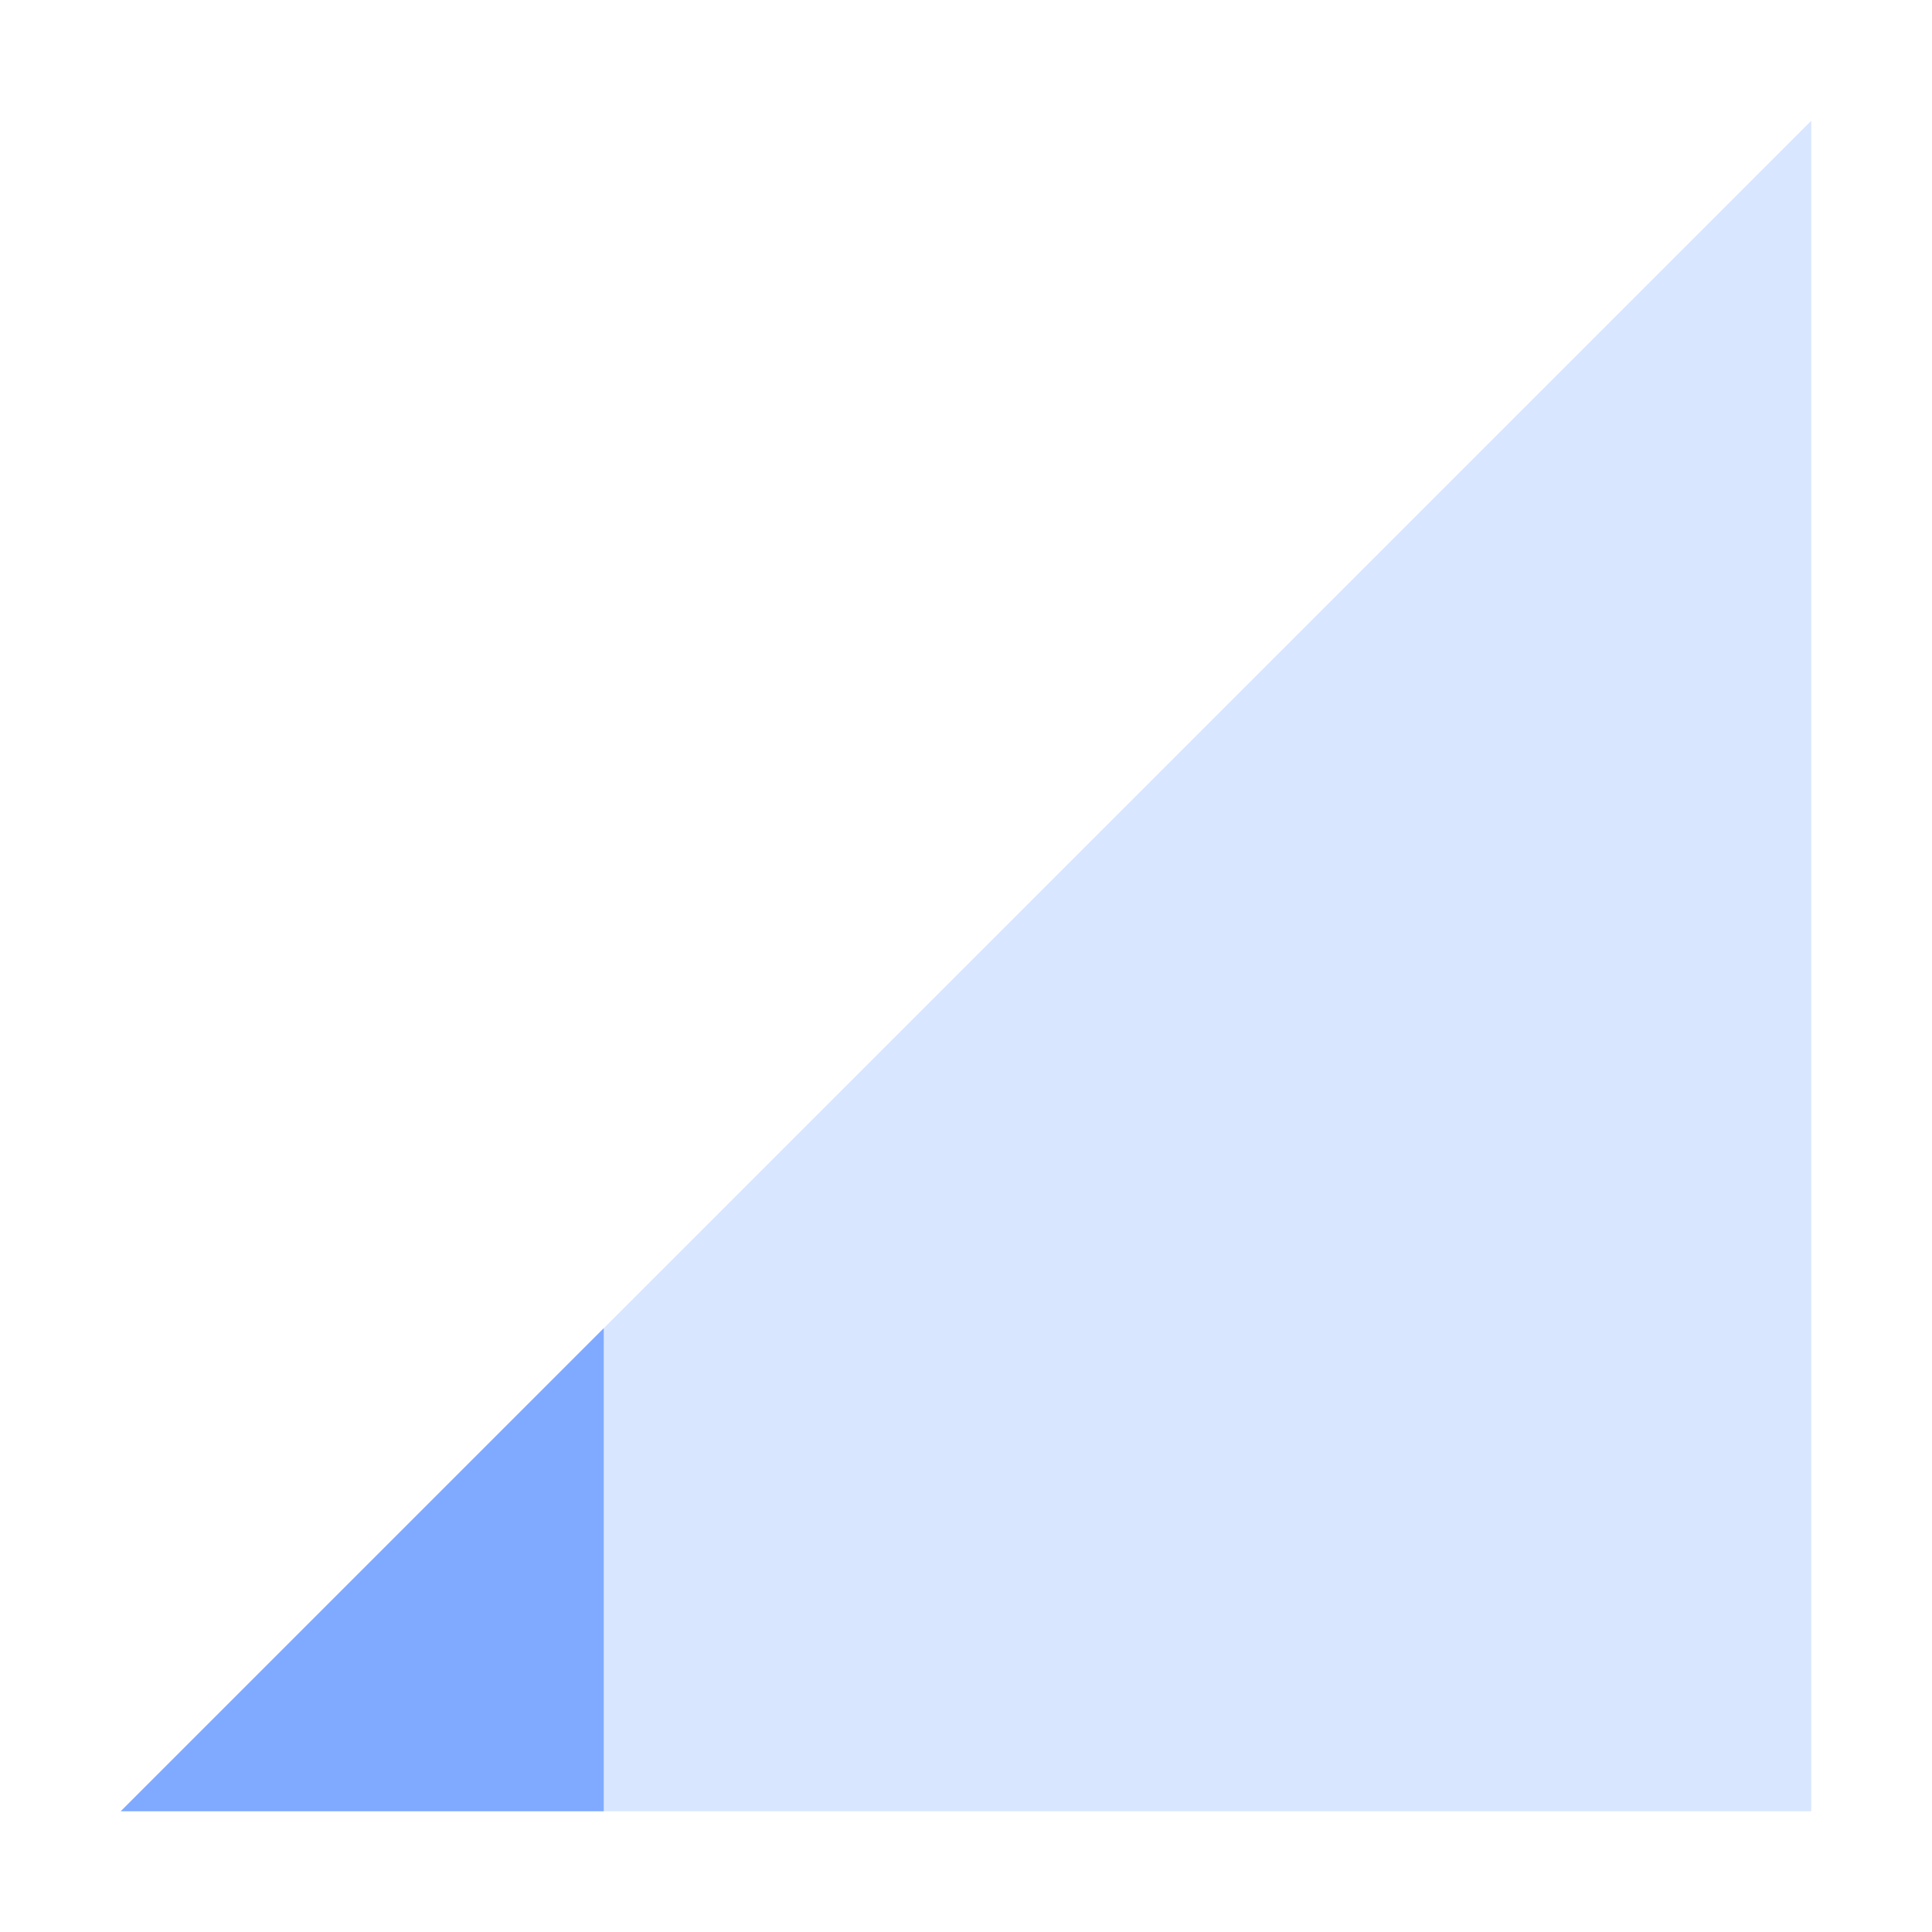 <svg xmlns="http://www.w3.org/2000/svg" width="16" height="16" version="1.1">
 <path style="opacity:0.3;fill:#80aaff" d="M 1,15 15,1 V 15 Z"/>
 <path style="fill:#80aaff" d="M 5,11 1,15 H 5 Z"/>
</svg>
